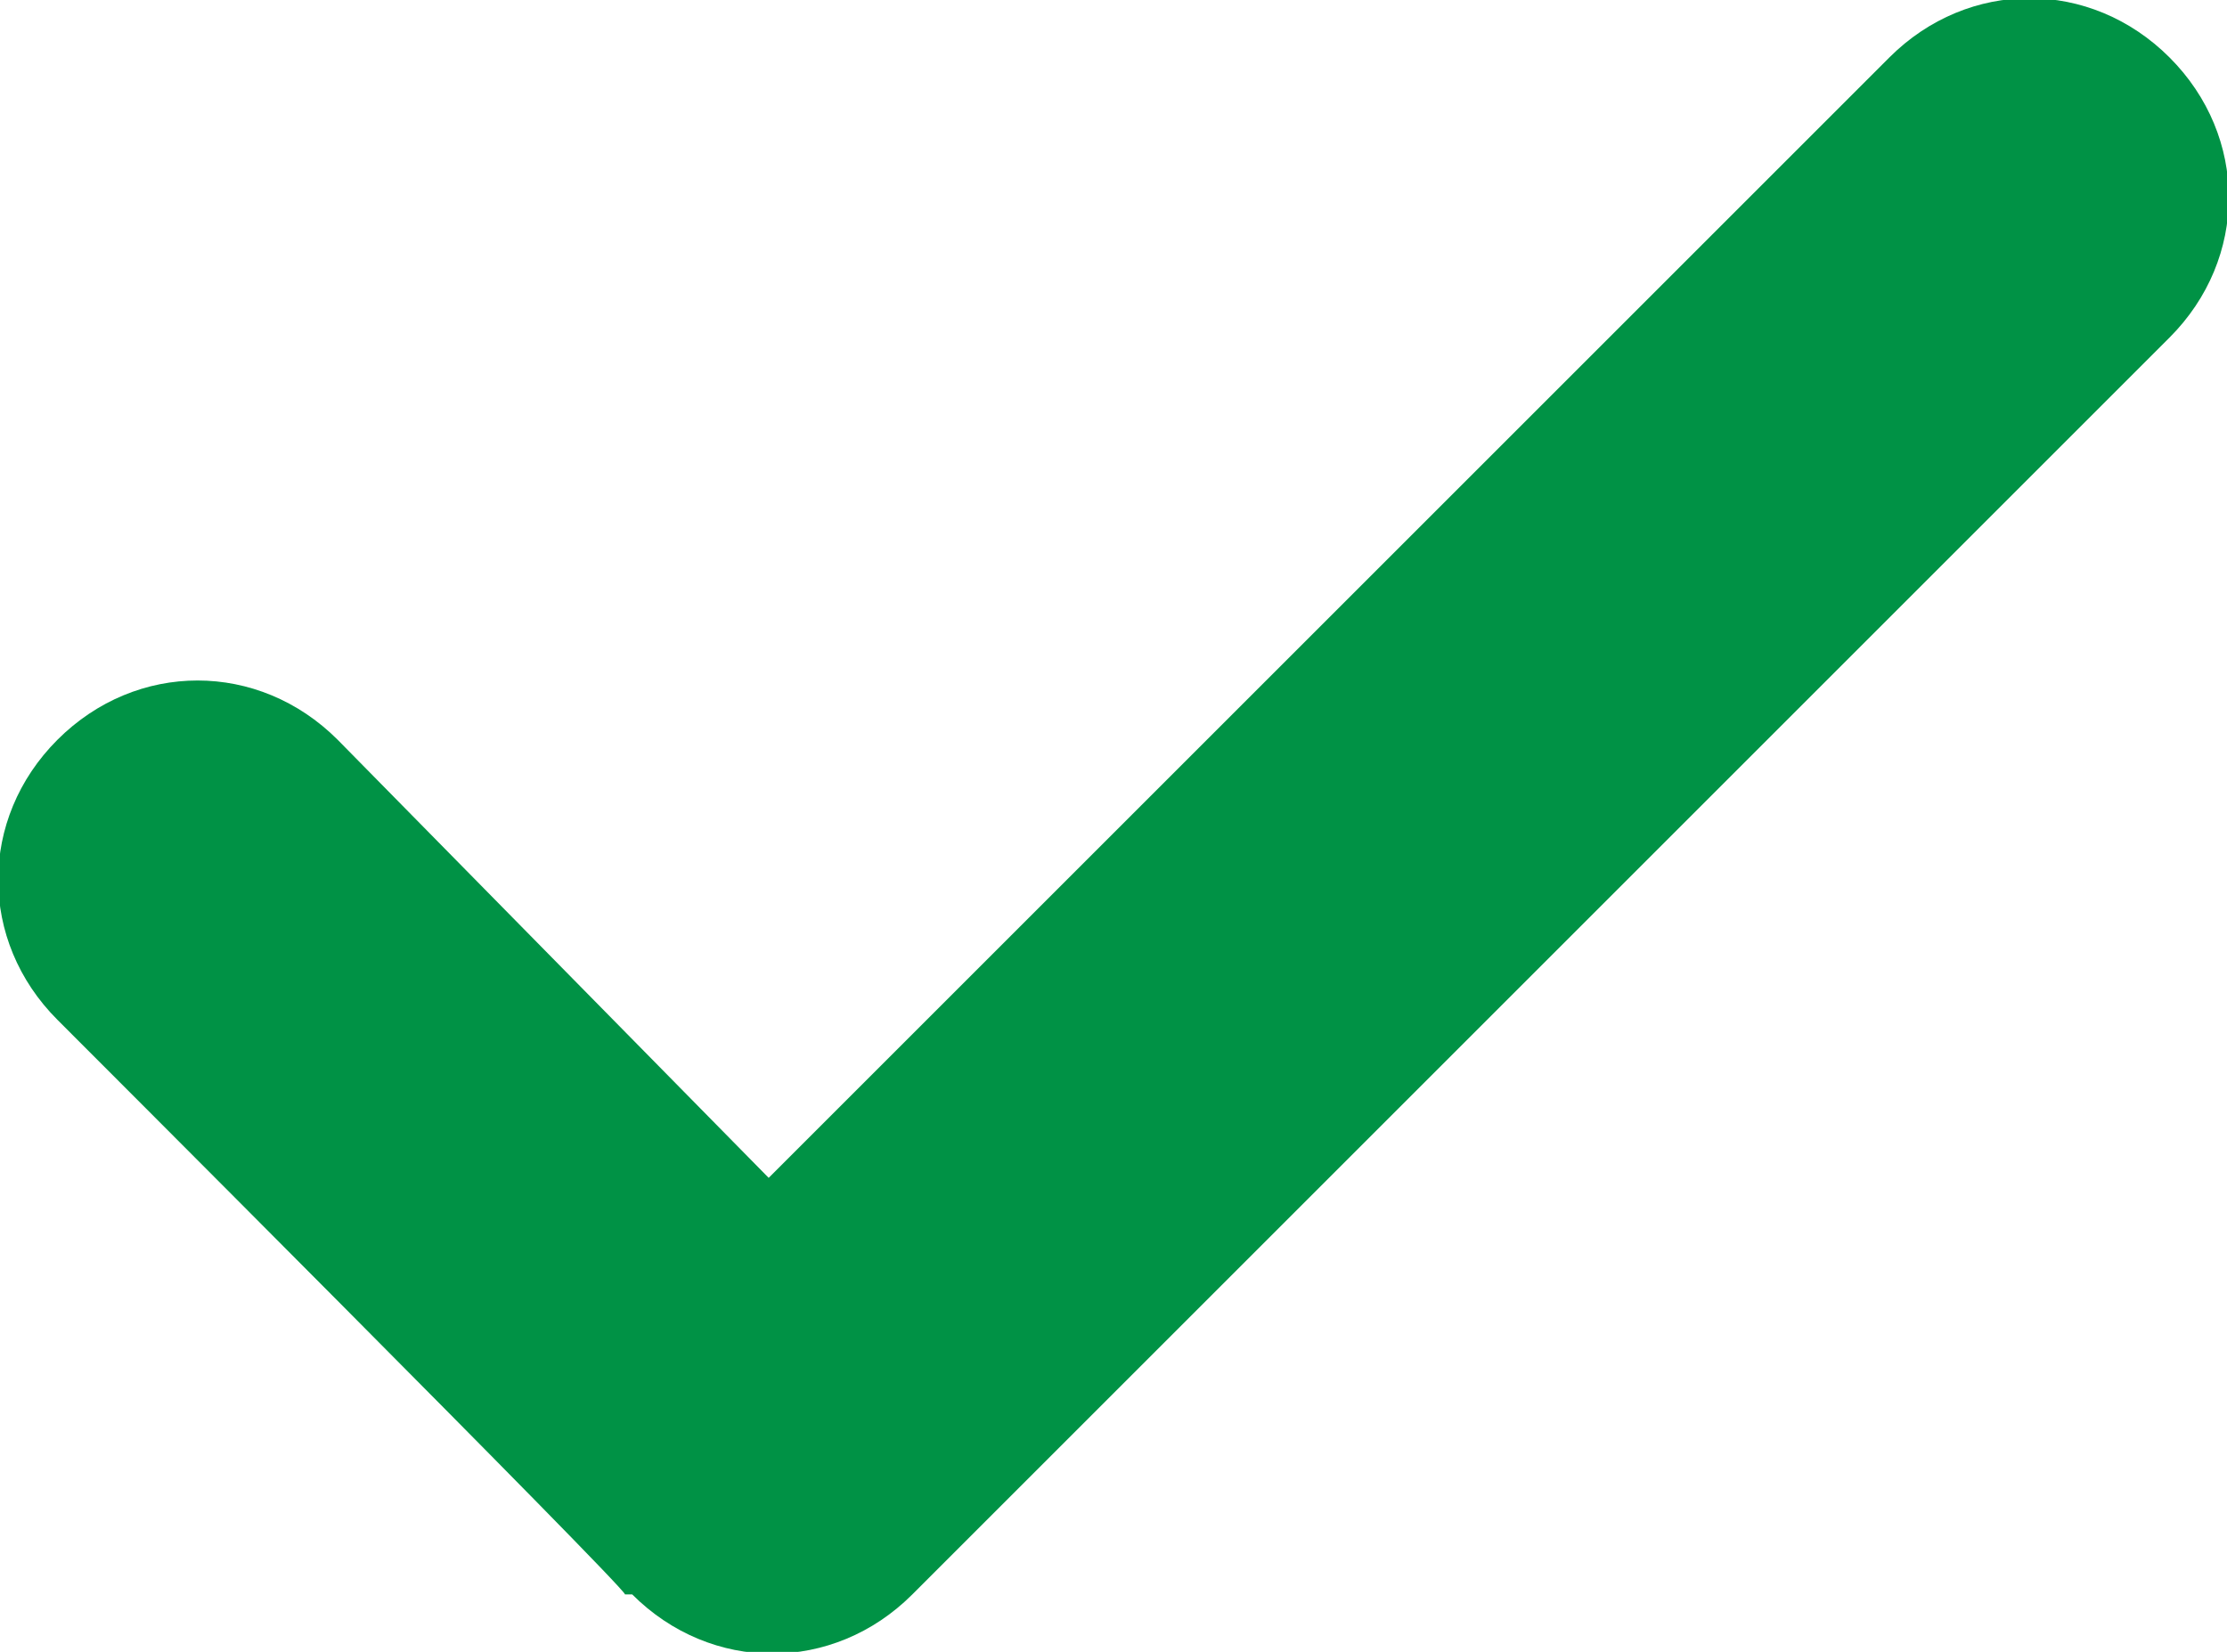 <?xml version="1.0" encoding="UTF-8"?>
<svg id="Layer_2" xmlns="http://www.w3.org/2000/svg" version="1.1" viewBox="0 0 31 23">
  <!-- Generator: Adobe Illustrator 29.4.0, SVG Export Plug-In . SVG Version: 2.1.0 Build 152)  -->
  <defs>
    <style>
      .st0 {
        fill: #009245;
      }
    </style>
  </defs>
  <path class="st0" d="M26.3.8c1.1-1.1,2.8-1.1,3.9,0,1.1,1.1,1.1,2.8,0,3.9L12.7,22.2c-1.1,1.1-2.8,1.1-3.9,0h-.1c0-.1-7.9-8-7.9-8-1.1-1.1-1.1-2.8,0-3.9,1.1-1.1,2.8-1.1,3.9,0l6,6.1L26.3.8h0Z"/>
</svg>